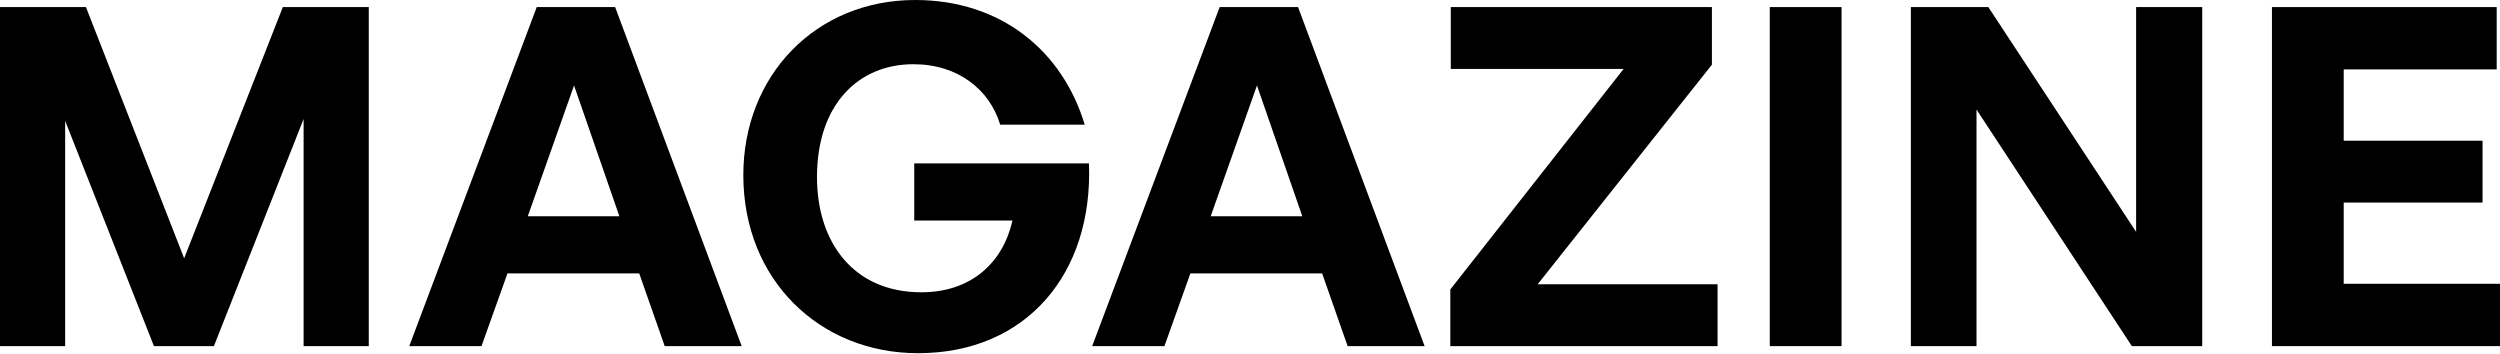 <svg width="1520" height="215" viewBox="0 0 1520 215" fill="none" xmlns="http://www.w3.org/2000/svg">
<path d="M93.591 210.436H130.051L184.598 72.346V210.436H224.217V4.306H171.966L111.965 157.038L52.25 4.306H0V210.436H39.618V73.495L93.591 210.436Z" fill="black"/>
<path d="M404.145 210.436H450.941L374.001 4.306H326.344L248.83 210.436H292.755L308.545 166.225H388.642L404.145 210.436ZM349.024 51.963L376.585 131.487H320.889L349.024 51.963Z" fill="black"/>
<path d="M558.162 214.743C623.905 214.743 664.672 166.512 662.088 99.333H555.865V134.071H615.58C609.838 159.622 590.603 177.708 560.171 177.708C518.831 177.708 496.725 147.277 496.725 107.658C496.725 63.447 521.989 39.044 555.291 39.044C582.851 39.044 601.799 54.834 608.115 75.791H659.504C646.011 31.006 608.689 0 556.439 0C496.151 0 451.939 45.647 451.939 106.51C451.939 170.244 498.447 214.743 558.162 214.743Z" fill="black"/>
<path d="M819.359 210.436H866.155L789.215 4.306H741.558L664.044 210.436H707.968L723.758 166.225H803.856L819.359 210.436ZM764.238 51.963L791.798 131.487H736.103L764.238 51.963Z" fill="black"/>
<path d="M1044.28 210.436V172.828H934.903L1040.84 39.331V4.306H882.079V41.915H987.154L881.792 175.986V210.436H1044.28Z" fill="black"/>
<path d="M1119.66 210.436V4.306H1076.02V210.436H1119.66Z" fill="black"/>
<path d="M1296.17 210.436H1338.95V4.306H1298.76V140.961L1208.9 4.306H1161.81V210.436H1201.72V66.605L1296.17 210.436Z" fill="black"/>
<path d="M1520 172.541H1424.97V123.161H1509.38V85.553H1424.97V42.202H1517.99V4.306H1381.34V210.436H1520V172.541Z" fill="black"/>
</svg>
